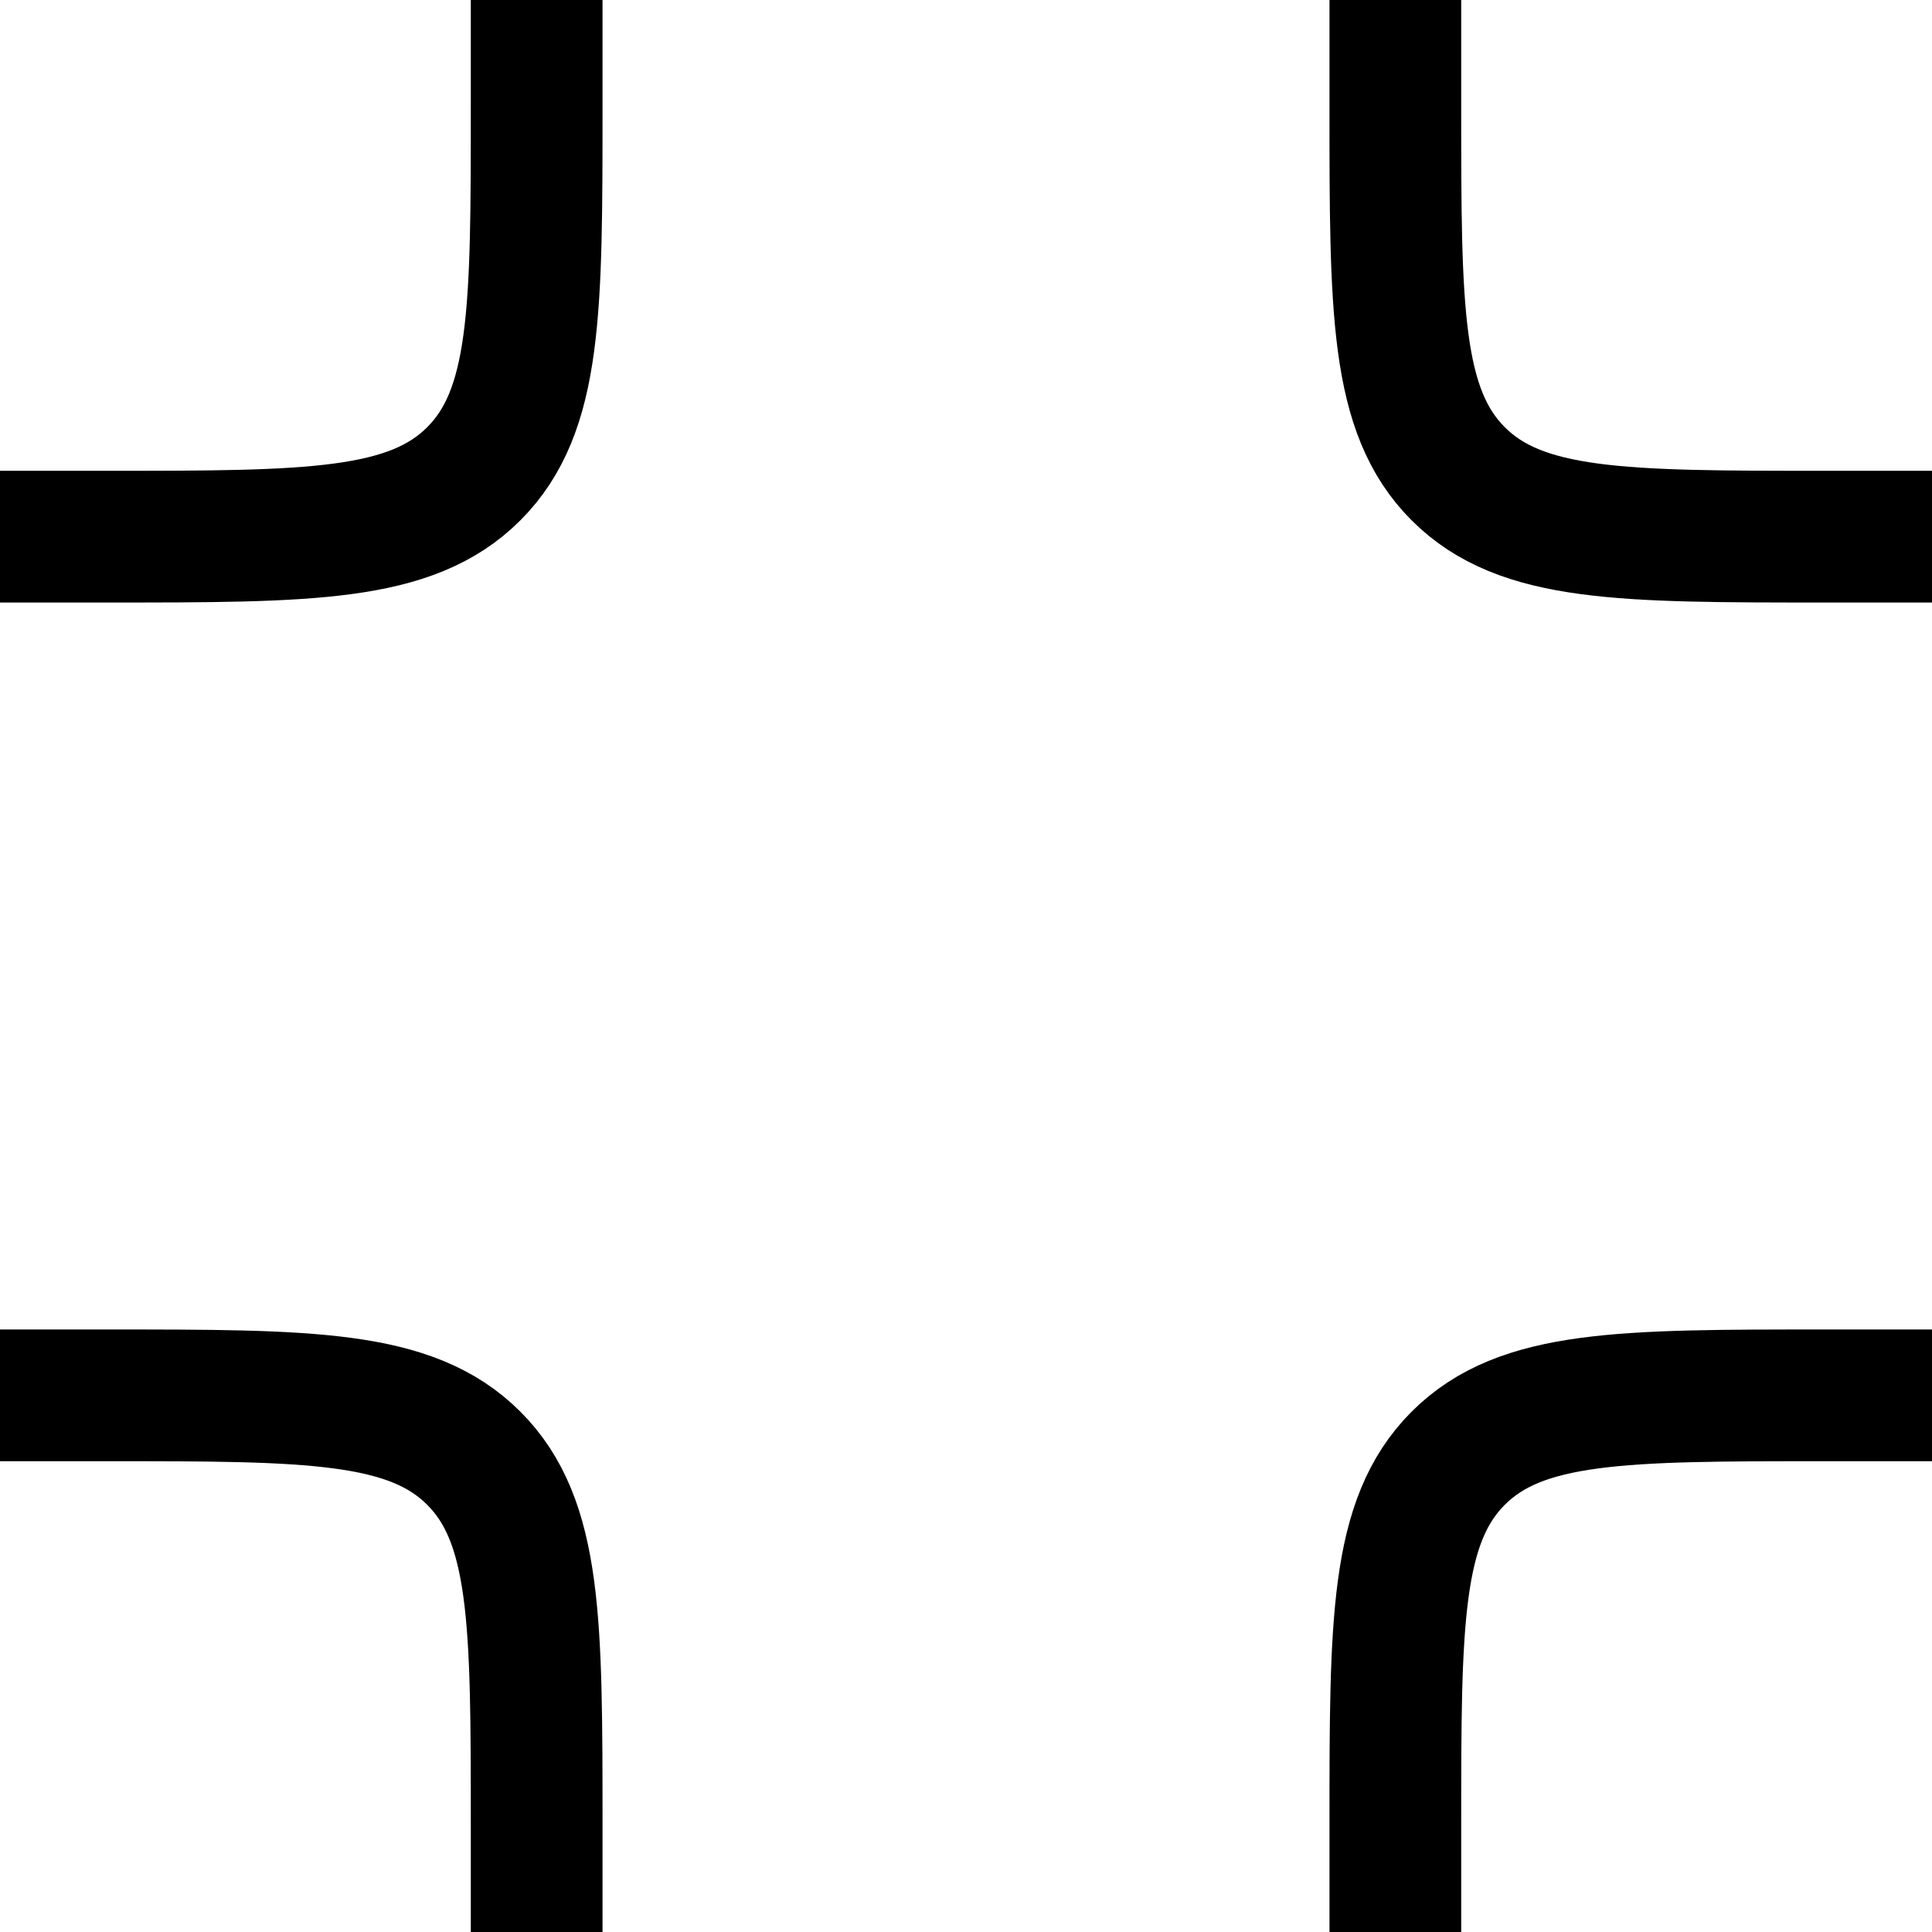 <?xml version="1.0" encoding="UTF-8"?> <svg xmlns="http://www.w3.org/2000/svg" width="22" height="22" viewBox="0 0 22 22" fill="none"><path d="M6.111 0V1.222C6.111 3.527 6.111 4.679 5.395 5.395C4.679 6.111 3.527 6.111 1.222 6.111H0M15.889 0V1.222C15.889 3.527 15.889 4.679 16.605 5.395C17.321 6.111 18.473 6.111 20.778 6.111H22M6.111 22V20.778C6.111 18.473 6.111 17.321 5.395 16.605C4.679 15.889 3.527 15.889 1.222 15.889H0M15.889 22V20.778C15.889 18.473 15.889 17.321 16.605 16.605C17.321 15.889 18.473 15.889 20.778 15.889H22" stroke="black" stroke-width="1.5" stroke-linejoin="round"></path></svg> 